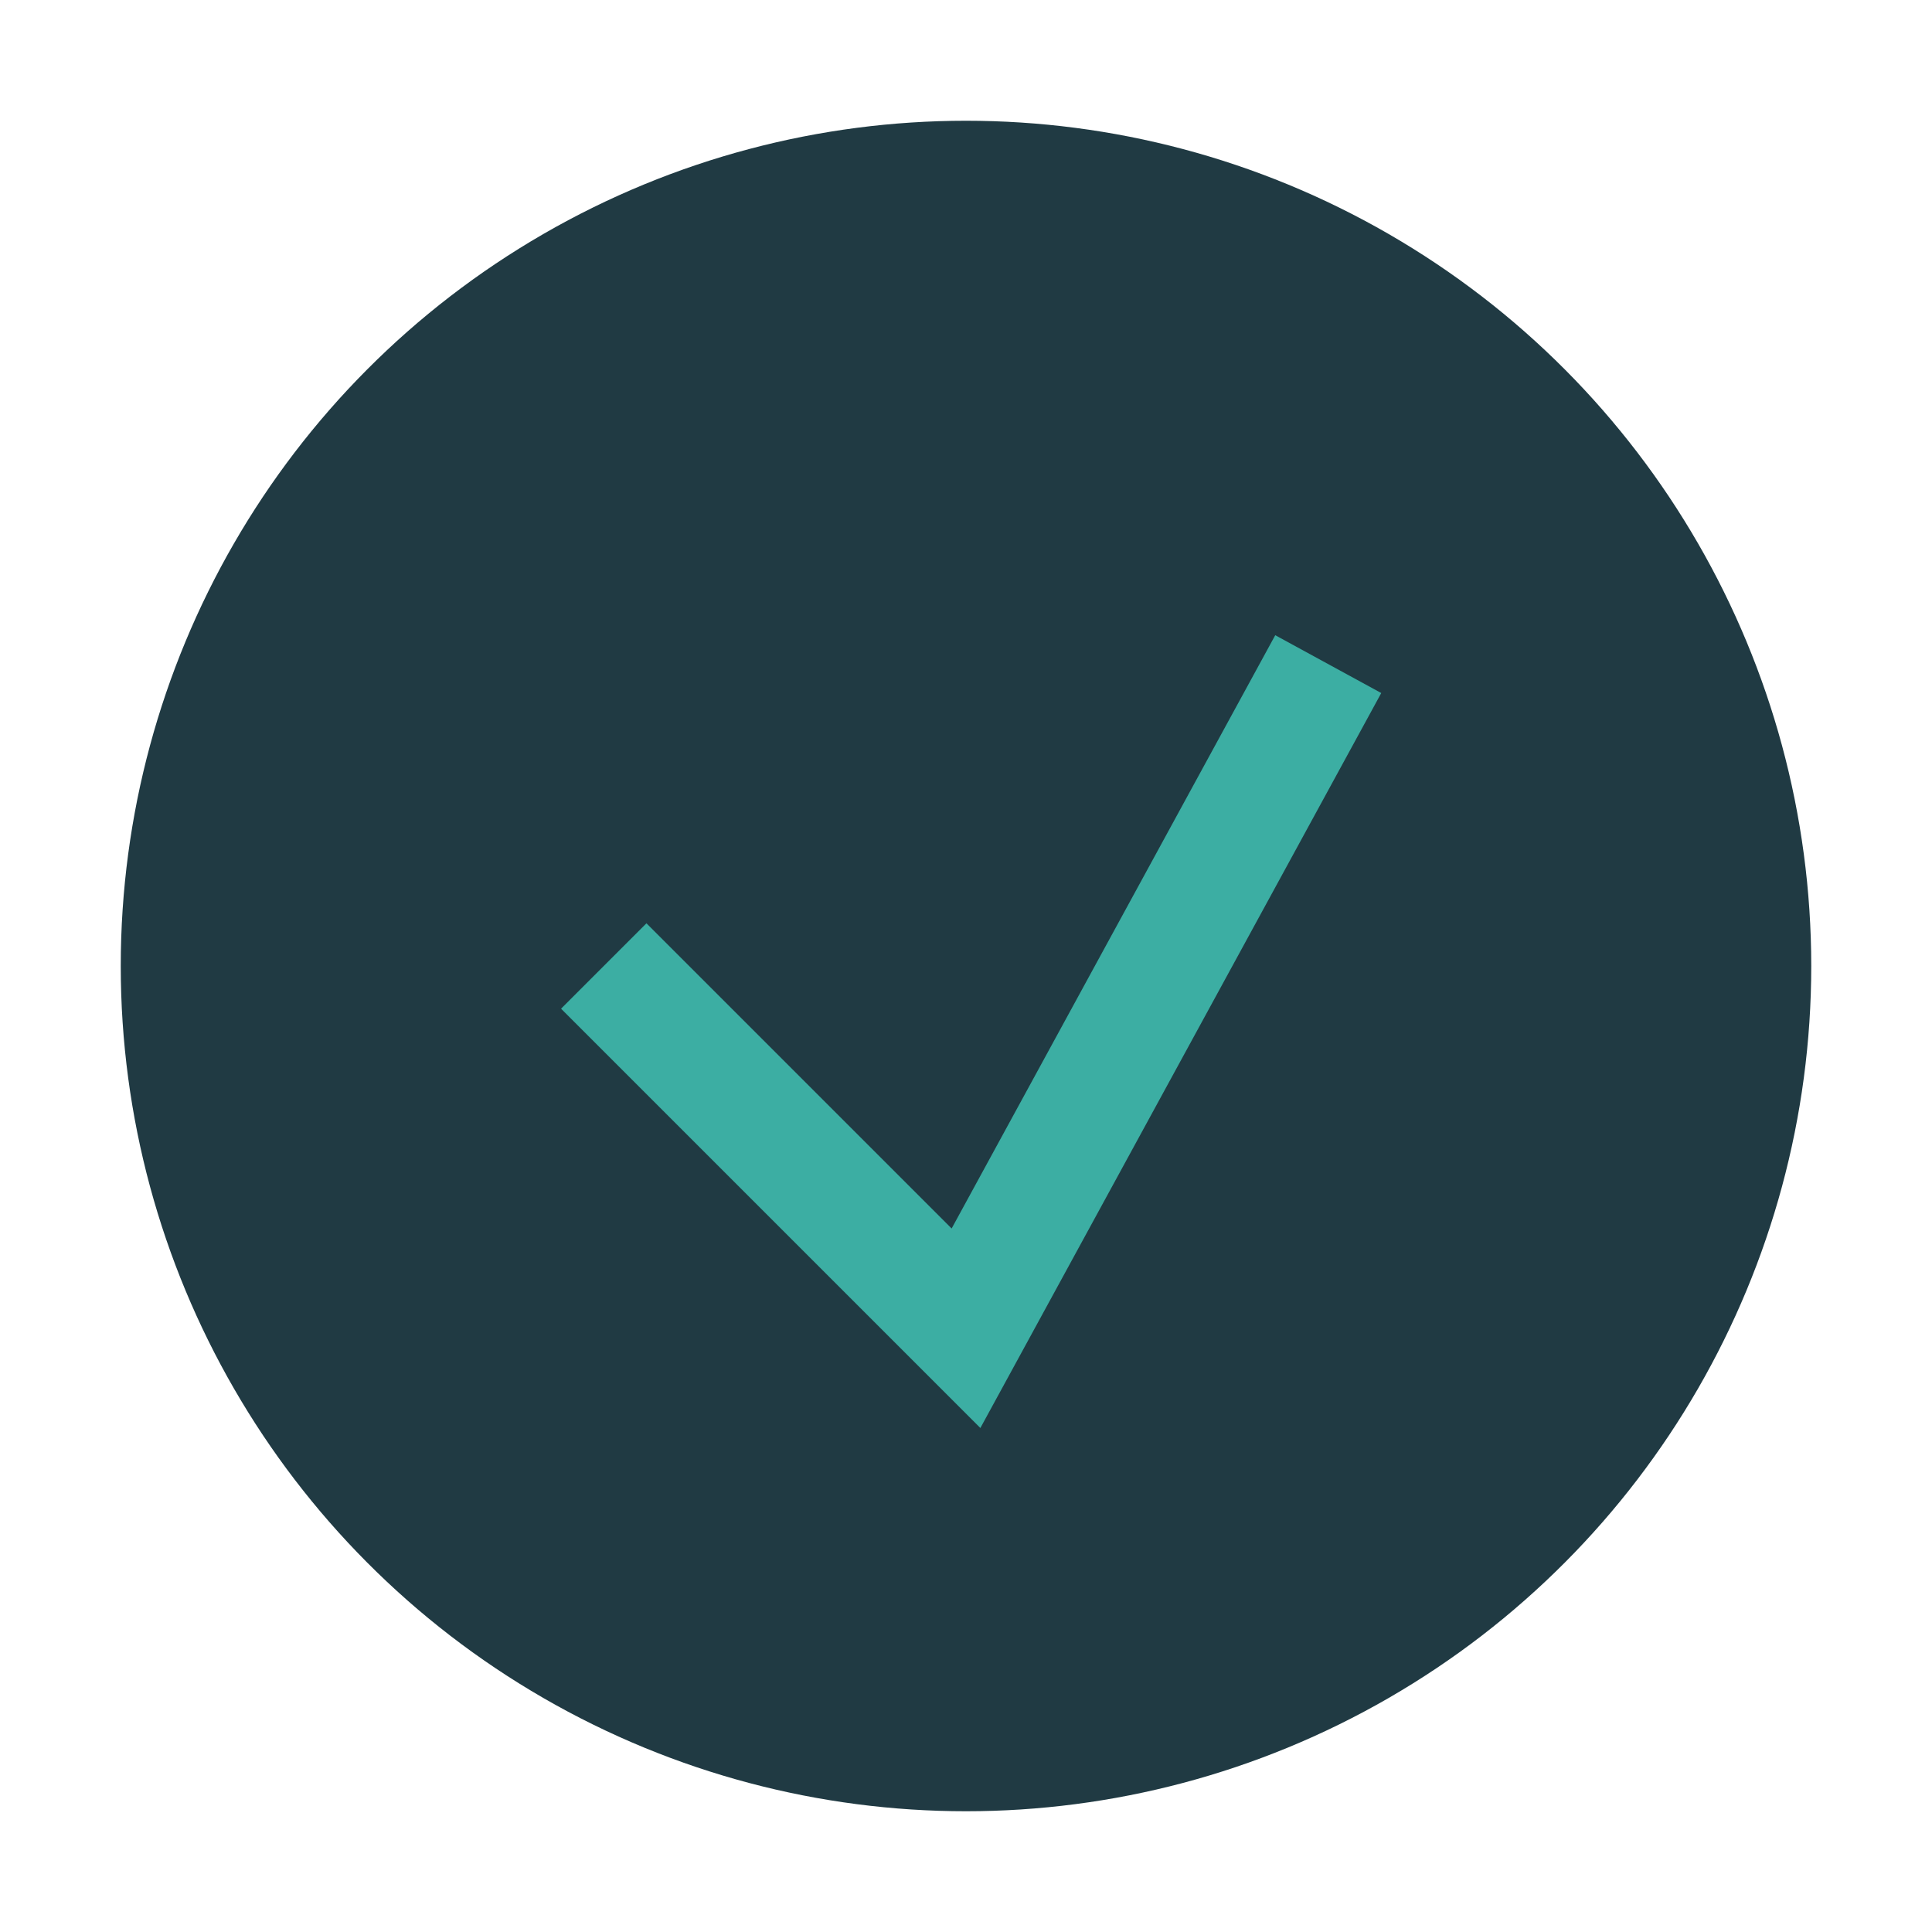<?xml version="1.0" encoding="UTF-8"?>
<svg xmlns="http://www.w3.org/2000/svg" width="32" height="32" viewBox="0 0 32 32"><circle cx="16" cy="16" r="14" fill="#203A43"/><path d="M10 16l6 6 6-11" stroke="#3CAEA3" stroke-width="2" fill="none"/></svg>